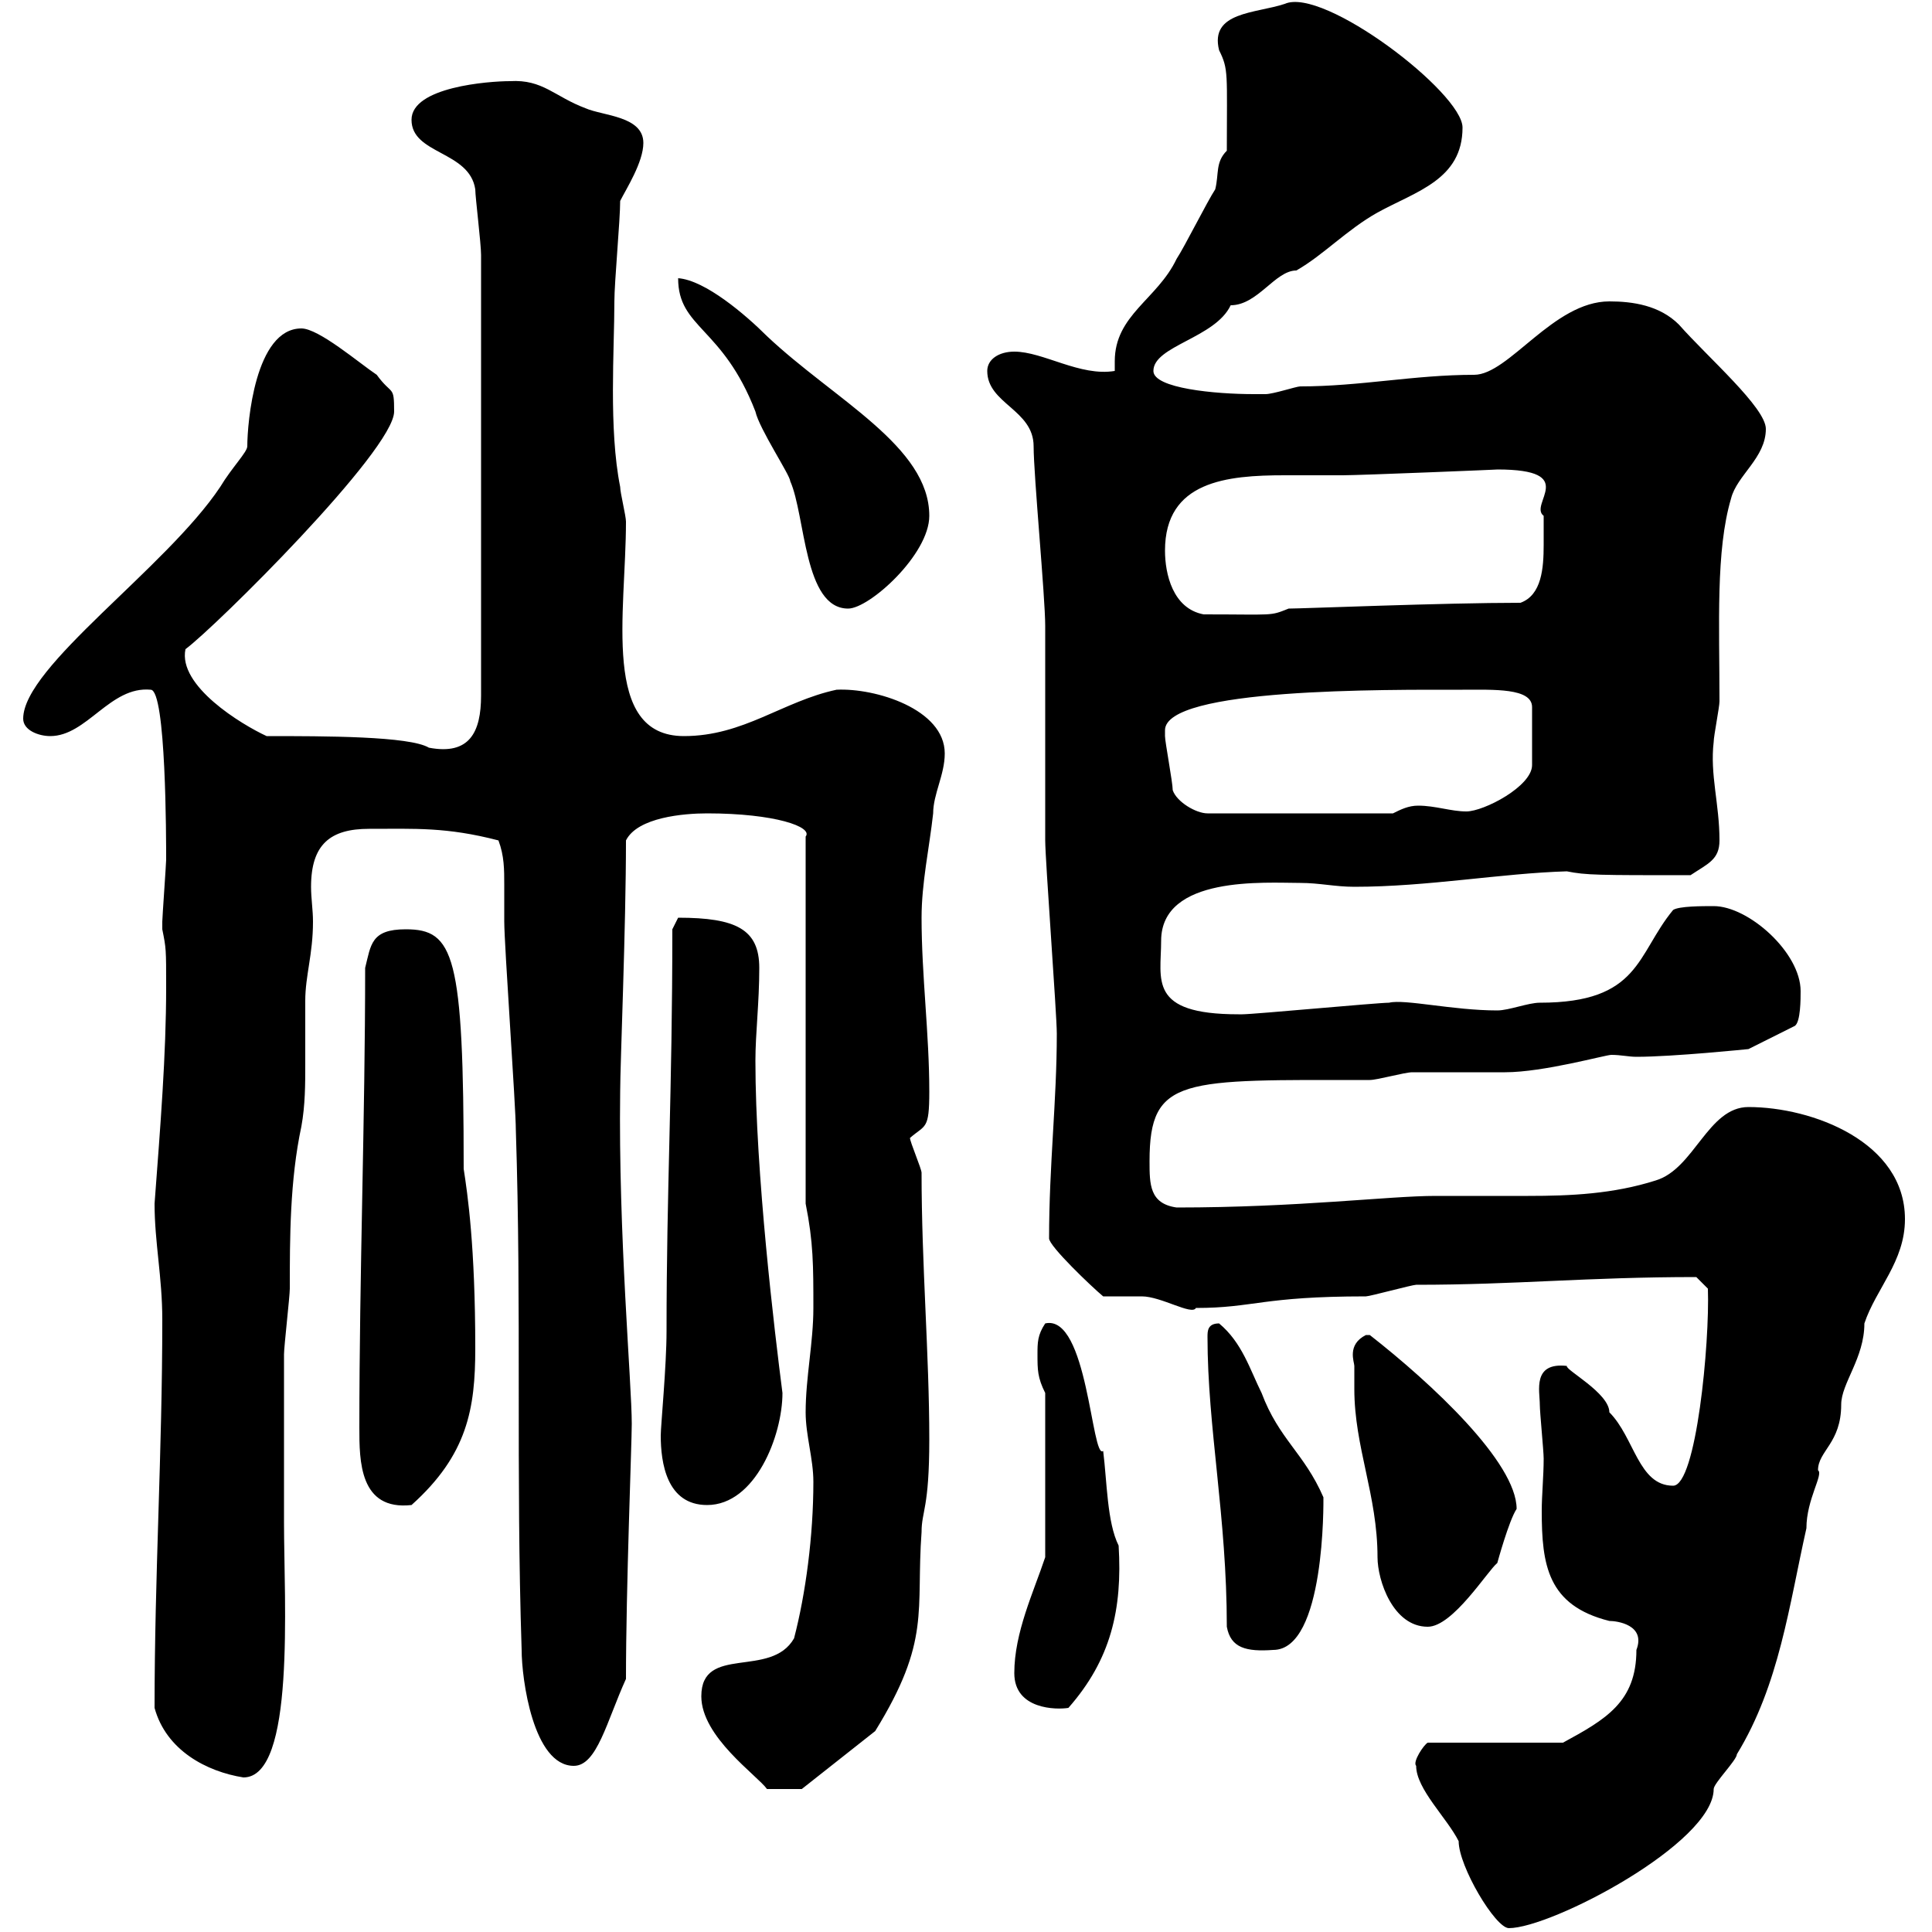 <svg xmlns="http://www.w3.org/2000/svg" xmlns:xlink="http://www.w3.org/1999/xlink" width="300" height="300"><path d="M219.90 274.20C219.90 277.80 224.70 282.30 226.50 285.90C226.50 289.80 232.20 299.40 234.30 299.40C240.90 299.40 266.10 286.20 266.10 277.80C266.10 276.90 269.70 273.30 269.70 272.40C276.30 261.60 277.80 249.30 280.50 237.30C280.50 232.80 283.20 228.90 282.30 228.30C282.30 225.30 285.90 224.10 285.90 218.10C285.90 214.80 289.50 210.90 289.50 205.50C291.30 200.10 295.80 195.90 295.80 189.30C295.80 177.30 281.40 171.90 271.50 171.90C265.20 171.90 263.10 181.50 257.10 183.30C250.50 185.40 243.90 185.70 237.30 185.70C232.20 185.70 227.40 185.70 222.90 185.70C215.70 185.70 201.60 187.50 182.70 187.50C178.50 186.90 178.50 183.90 178.50 180.30C178.50 167.10 183.60 167.70 212.70 167.70C213.90 167.70 218.10 166.50 219.30 166.50C221.10 166.50 231.90 166.50 233.70 166.50C239.70 166.50 249.30 163.80 250.20 163.80C251.70 163.80 252.90 164.10 254.10 164.10C259.80 164.10 271.50 162.90 271.50 162.90L278.70 159.30C279.60 158.70 279.60 155.10 279.60 153.90C279.60 147.90 271.50 140.70 266.10 140.70C264.30 140.70 260.70 140.70 259.80 141.30C254.10 148.20 254.70 155.70 239.10 155.70C237.30 155.70 234.30 156.90 232.50 156.90C225.60 156.90 218.10 155.10 215.70 155.70C213.90 155.70 194.70 157.50 192.90 157.50C192.90 157.50 192.90 157.50 192.30 157.50C178.20 157.50 180.30 152.10 180.30 146.10C180.30 135.90 196.50 137.10 201.90 137.10C204.90 137.10 207.30 137.70 210.30 137.70C221.70 137.70 233.10 135.60 243.30 135.30C246.30 135.90 248.10 135.90 262.50 135.90C265.20 134.10 267 133.50 267 130.50C267 124.80 265.50 120.30 266.10 115.20C266.10 114.30 267 109.80 267 108.90C267 96.90 266.40 85.50 268.80 77.40C269.70 73.80 274.20 71.10 274.20 66.60C274.20 63.30 265.20 55.50 260.70 50.40C257.70 47.40 253.50 46.80 249.90 46.80C241.20 46.80 234.30 58.20 228.90 58.20C219.60 58.20 211.20 60 201.90 60C201.30 60 197.70 61.20 196.50 61.20C195.90 61.20 195.30 61.20 194.70 61.20C188.70 61.20 179.10 60.30 179.10 57.60C179.10 53.70 188.70 52.50 191.10 47.40C195.30 47.40 198 42 201.30 42C205.50 39.60 209.10 35.70 213.90 33C219.90 29.70 227.10 27.90 227.10 19.80C227.10 14.40 205.50-2.10 199.50 0.60C195 2.10 187.80 1.80 189.30 7.80C190.80 10.80 190.50 11.40 190.50 23.40C188.70 25.20 189.30 27 188.70 29.40C187.50 31.20 183.90 38.40 182.70 40.20C179.70 46.50 173.10 48.90 173.10 56.10C173.10 56.40 173.10 57.30 173.10 57.60C167.70 58.50 162 54.60 157.50 54.60C155.10 54.60 153.30 55.80 153.30 57.60C153.30 62.70 160.50 63.60 160.50 69.30C160.50 73.80 162.30 92.70 162.30 97.20C162.30 100.80 162.30 126.90 162.30 130.50C162.30 133.50 164.10 157.50 164.10 160.50C164.10 171 162.90 180.90 162.90 192.30C162.90 193.50 169.50 199.80 171.30 201.30C171.90 201.30 176.70 201.30 177.30 201.30C180.30 201.30 185.10 204.30 185.70 203.10C194.70 203.10 195.90 201.30 212.10 201.30C212.70 201.30 219.30 199.50 219.90 199.50C235.50 199.50 246.30 198.30 263.40 198.30L265.20 200.10C265.50 208.50 263.40 230.70 259.80 230.70C254.40 230.70 253.80 223.20 249.90 219.30C249.90 216.30 243 212.70 243.30 212.10C237.90 211.50 239.10 216 239.10 218.10C239.10 219.30 239.70 225.30 239.70 226.50C239.70 229.20 239.40 232.20 239.40 234.60C239.40 243 240.30 249.30 249.90 251.70C251.10 251.70 255.60 252.30 254.10 256.20C254.10 264.30 249.30 267 242.70 270.60L221.70 270.60C221.10 270.90 219.30 273.60 219.90 274.20ZM108.90 263.40C108.90 269.70 117.60 275.70 119.10 277.80C119.70 277.80 124.20 277.80 124.50 277.80L135.90 268.80C144.60 254.70 142.20 250.20 143.10 237.90C143.10 234.60 144.30 234.30 144.30 223.50C144.30 210.30 143.10 196.50 143.10 182.10C143.10 181.50 141.30 177.30 141.30 176.70C143.70 174.60 144.30 175.50 144.30 169.50C144.30 160.50 143.10 151.50 143.10 142.50C143.10 137.10 144.30 131.70 144.90 126.30C144.90 123.30 146.70 120.30 146.70 117C146.70 110.10 135.90 106.80 129.90 107.10C121.50 108.90 115.50 114.30 106.20 114.30C93.30 114.30 97.20 95.10 97.20 81C97.20 80.10 96.30 76.50 96.30 75.60C94.50 66.60 95.40 54.30 95.40 46.80C95.40 43.80 96.30 34.20 96.30 31.20C97.20 29.40 99.90 25.20 99.90 22.20C99.90 18 93.60 18 90.90 16.80C86.10 15 84.30 12.30 79.20 12.60C75.90 12.60 63.90 13.50 63.90 18.60C63.90 24 72.90 23.40 73.80 29.40C73.80 30.60 74.70 37.80 74.70 39.60L74.70 108C74.70 113.70 72.90 117.30 66.60 116.10C63.60 114.30 50.40 114.30 41.40 114.30C37.50 112.50 27.60 106.50 28.80 100.80C33.30 97.50 61.20 69.90 61.20 63.90C61.20 59.70 60.90 61.50 58.50 58.20C55.80 56.40 49.50 51 46.80 51C39.60 51 38.40 65.70 38.40 69.30C38.40 70.20 36 72.60 34.20 75.60C25.80 88.20 3.60 103.50 3.60 111.60C3.60 113.40 6 114.30 7.80 114.30C13.50 114.30 17.10 106.50 23.40 107.10C25.80 107.10 25.80 130.50 25.80 133.50C25.80 134.10 25.20 142.50 25.20 143.10C25.20 143.10 25.20 143.10 25.20 144.30C25.80 147.30 25.80 147.30 25.80 153.30C25.80 163.80 24.90 174.90 24 186.90C24 192.90 25.20 198.30 25.20 204.90C25.20 225.60 24 244.50 24 265.20C25.80 271.80 32.10 275.10 37.80 276C45.90 276 44.10 248.70 44.10 236.40C44.10 227.70 44.10 219.30 44.10 210.30C44.10 209.10 45 201.30 45 200.10C45 192.30 45 183.30 46.80 174.90C47.40 171.60 47.40 168.30 47.40 165.30C47.40 162 47.40 158.70 47.40 155.40C47.40 151.50 48.60 148.20 48.60 143.10C48.60 141.30 48.30 139.50 48.30 137.70C48.30 131.10 51.30 128.70 57.30 128.70C64.50 128.70 69.30 128.40 77.40 130.50C78.30 132.90 78.30 135 78.30 137.40C78.30 139.20 78.30 141.30 78.30 143.10C78.30 146.70 80.10 171.90 80.10 175.50C81 203.10 80.10 228.90 81 256.20C81 260.70 82.80 274.20 89.10 274.20C92.70 274.20 94.20 267.30 97.20 260.70C97.20 246.60 98.10 224.10 98.10 221.10C98.10 214.80 96 191.70 96.30 169.50C96.30 165.30 97.20 144 97.20 130.50C99 126.90 106.20 126.30 109.80 126.30C120.30 126.30 126.30 128.40 125.10 129.90L125.10 186.90C126.30 192.90 126.30 196.50 126.30 203.10C126.30 208.50 125.10 213.90 125.10 219.30C125.10 222.90 126.30 226.50 126.30 230.10C126.30 238.50 125.10 247.50 123.30 254.40C119.70 260.70 108.90 255.30 108.90 263.40ZM157.50 259.80C157.50 265.50 164.10 265.50 165.90 265.20C172.50 257.70 174.30 249.90 173.70 240C171.90 236.40 171.90 230.10 171.30 225.30C169.50 226.80 168.90 204 162.30 205.50C161.10 207.30 161.10 208.50 161.10 210.30C161.10 212.70 161.10 213.90 162.30 216.30L162.30 241.80C160.50 247.20 157.50 253.50 157.50 259.80ZM190.50 252.60C191.10 255.90 193.50 256.50 197.70 256.20C205.80 256.20 205.50 233.10 205.50 232.50C202.50 225.60 198.60 223.50 195.90 216.30C194.10 212.70 192.90 208.50 189.30 205.50C187.50 205.50 187.50 206.70 187.50 207.60C187.50 221.70 190.50 235.50 190.50 252.60ZM210.30 212.10C210.30 212.70 210.30 215.70 210.30 215.70C210.30 224.70 213.90 232.20 213.90 241.80C213.90 245.40 216.30 252.60 221.70 252.60C225.60 252.60 231 243.90 232.50 242.70C232.50 242.70 234.30 236.10 235.50 234.30C235.50 227.10 222.30 214.80 212.70 207.30C212.70 207.30 212.70 207.30 212.10 207.30C209.10 208.80 210.30 211.50 210.30 212.10ZM55.80 221.70C55.80 226.80 55.80 234.60 63.90 233.70C72.60 225.90 73.80 218.70 73.80 209.40C73.80 193.50 72.60 185.40 72 181.50C72 148.20 70.50 144.30 63 144.30C57.60 144.30 57.60 146.70 56.70 150.30C56.70 173.70 55.80 197.70 55.80 221.70ZM102.60 222.90C102.60 227.10 103.50 233.70 109.80 233.70C117.30 233.70 121.50 222.90 121.50 216.30C120.30 207 117.30 182.10 117.30 164.70C117.30 160.50 117.90 155.70 117.90 150.30C117.90 144.30 114.30 142.50 105.30 142.50C105.30 142.50 104.40 144.30 104.40 144.30C104.40 169.80 103.50 184.50 103.50 206.70C103.50 212.10 102.60 221.40 102.60 222.90ZM182.10 122.70C182.10 121.50 180.90 115.20 180.90 114.30C180.90 114.30 180.90 114.30 180.90 113.40C180.90 106.80 215.10 107.10 227.10 107.10C231.90 107.10 237.90 106.80 237.90 109.80L237.90 118.80C237.90 122.10 230.40 126 227.70 126C225.30 126 222.90 125.10 220.20 125.10C218.70 125.10 217.50 125.70 216.30 126.30L187.50 126.30C185.70 126.30 182.70 124.50 182.10 122.70ZM180.90 85.50C180.90 74.70 190.50 73.80 199.50 73.80C202.50 73.80 205.80 73.80 208.50 73.80C211.20 73.80 233.10 72.90 232.50 72.90C245.40 72.90 237.30 78.30 239.70 80.10C239.70 81.30 239.70 83.10 239.70 84.60C239.70 88.20 239.40 92.40 236.10 93.60C224.10 93.60 202.20 94.50 200.10 94.50C197.10 95.70 198 95.40 186.90 95.40C182.10 94.50 180.90 89.10 180.90 85.50ZM105.30 43.20C105.30 51 112.20 50.70 117.30 63.90C117.90 66.60 122.70 73.80 122.70 74.70C125.10 80.10 124.80 94.50 131.70 94.50C135 94.50 144.30 86.10 144.30 80.10C144.30 69.30 129.60 62.10 119.10 52.20C115.80 48.90 109.50 43.50 105.30 43.20Z"/></svg>